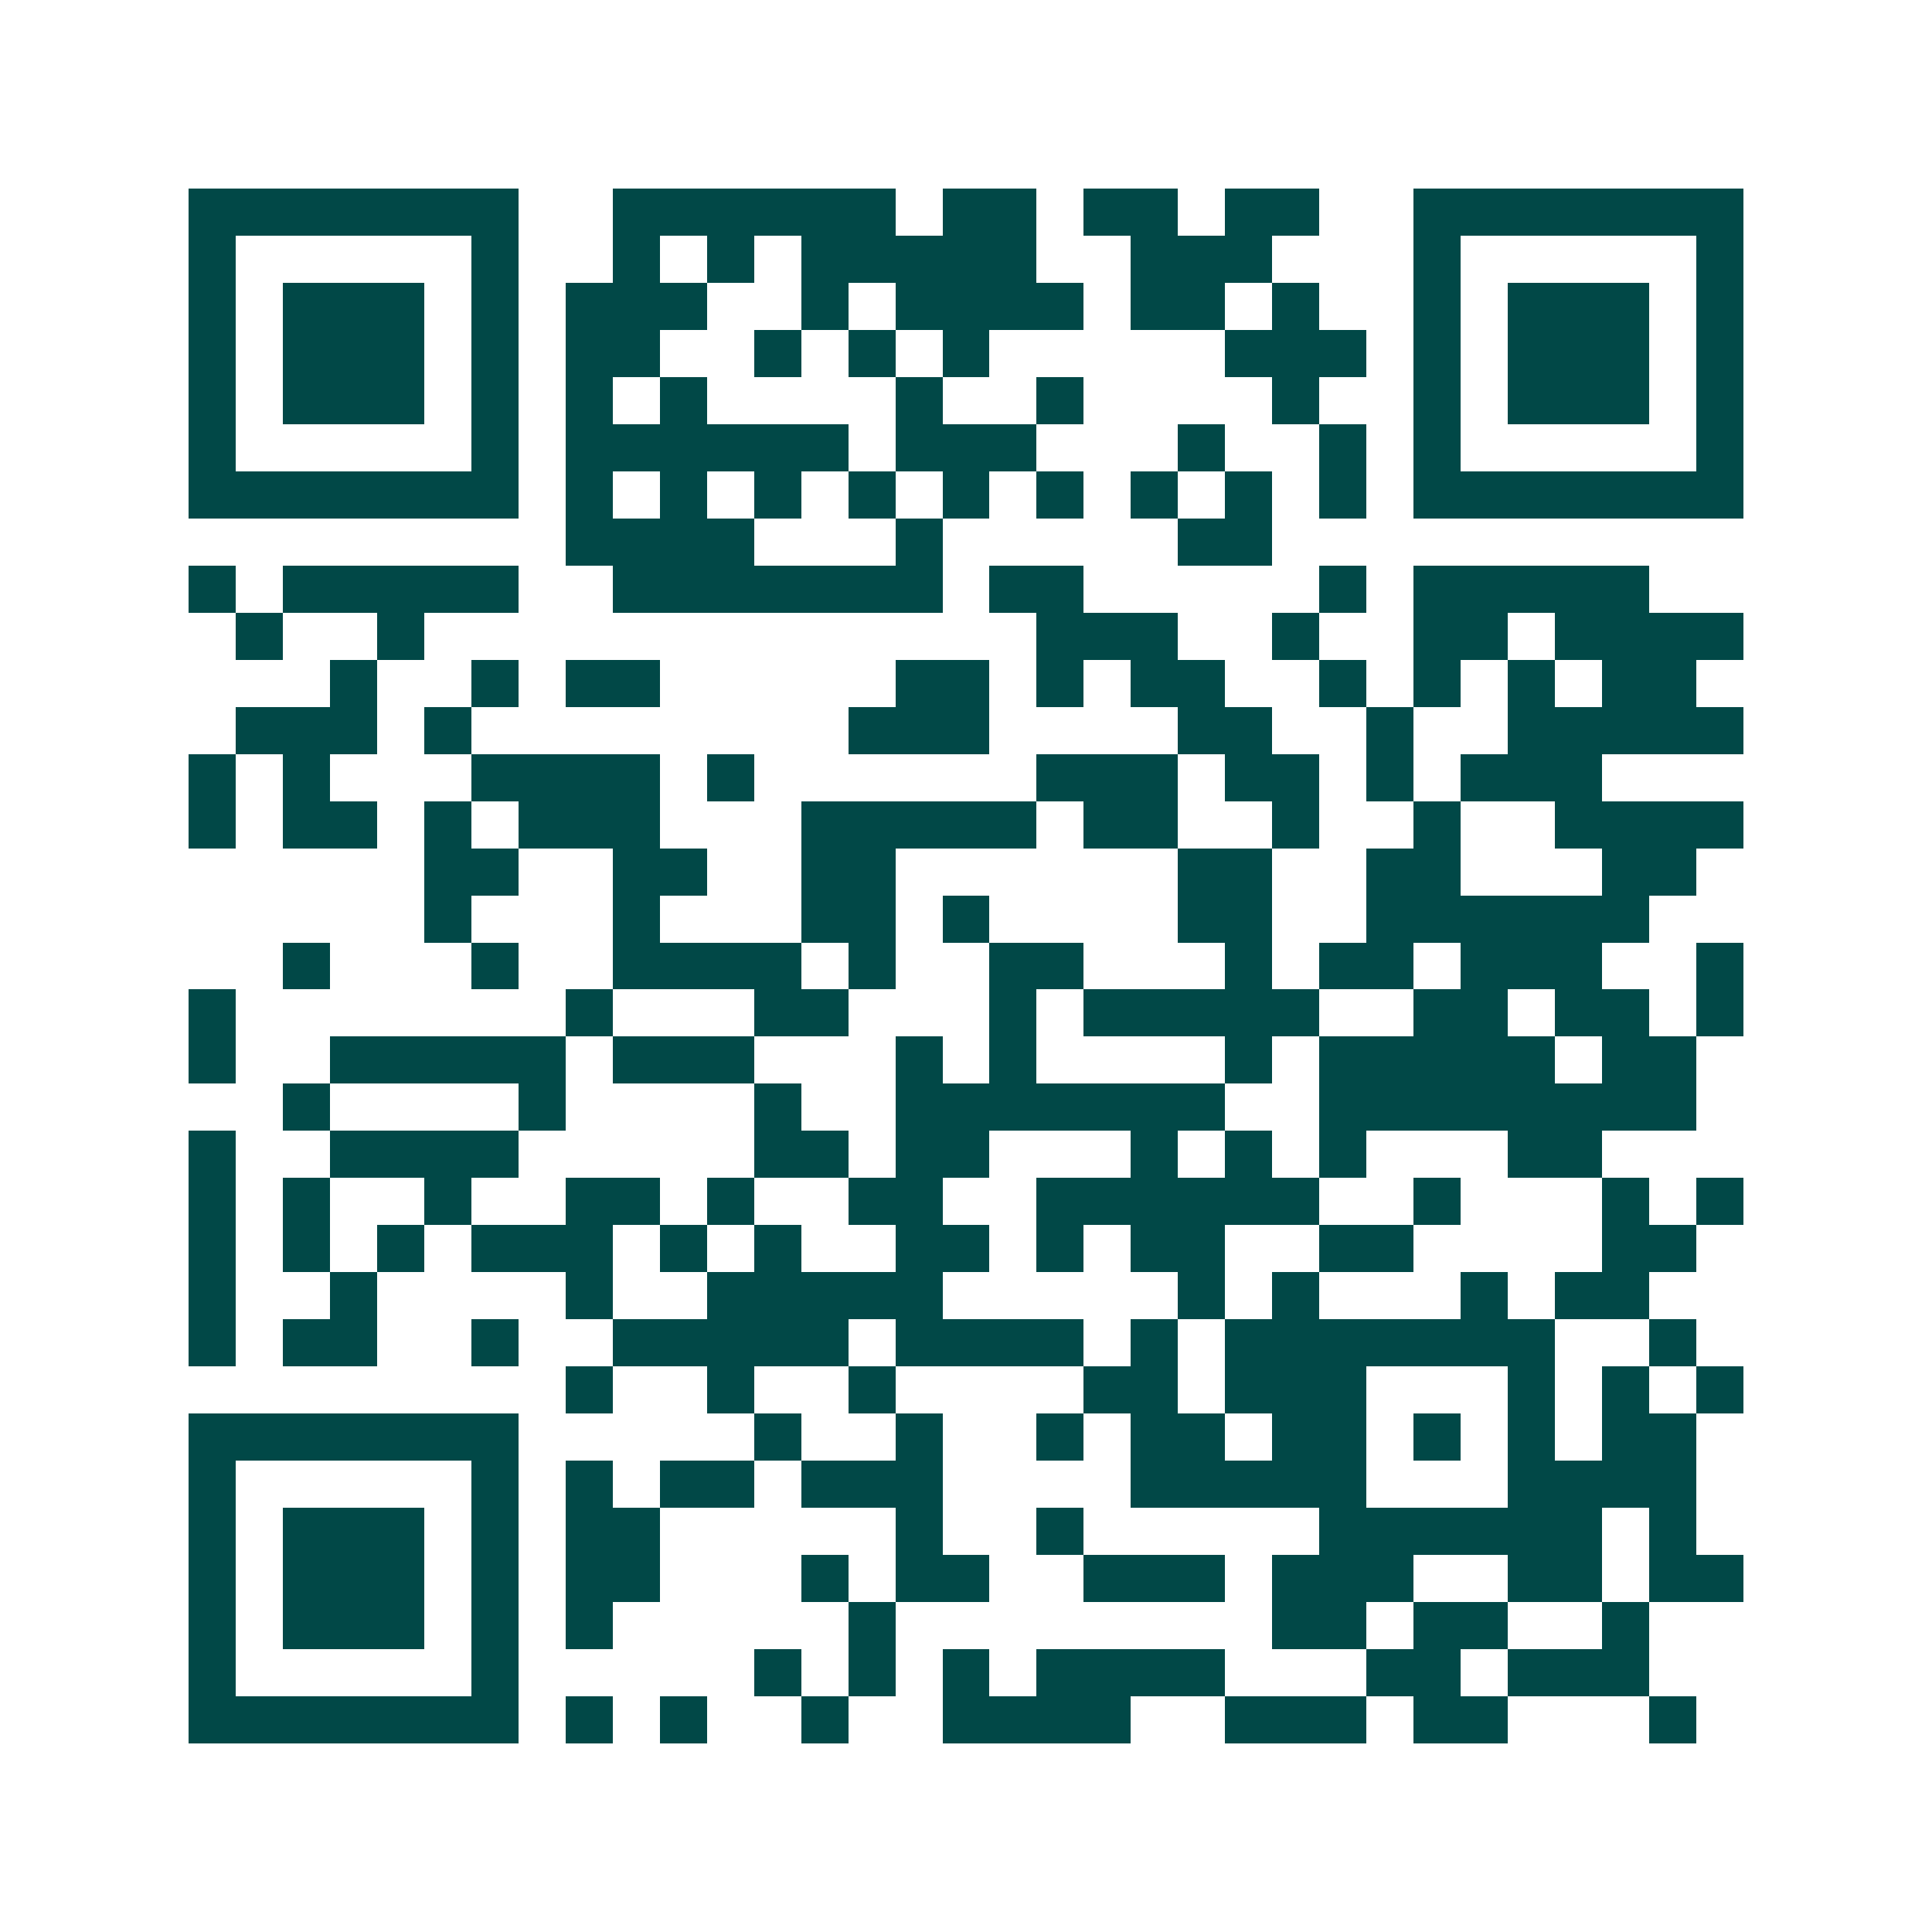 <svg xmlns="http://www.w3.org/2000/svg" width="200" height="200" viewBox="0 0 41 41" shape-rendering="crispEdges"><path fill="#ffffff" d="M0 0h41v41H0z"/><path stroke="#014847" d="M4 4.5h7m2 0h6m1 0h2m1 0h2m1 0h2m2 0h7M4 5.5h1m5 0h1m2 0h1m1 0h1m1 0h5m2 0h3m3 0h1m5 0h1M4 6.5h1m1 0h3m1 0h1m1 0h3m2 0h1m1 0h4m1 0h2m1 0h1m2 0h1m1 0h3m1 0h1M4 7.5h1m1 0h3m1 0h1m1 0h2m2 0h1m1 0h1m1 0h1m5 0h3m1 0h1m1 0h3m1 0h1M4 8.5h1m1 0h3m1 0h1m1 0h1m1 0h1m4 0h1m2 0h1m4 0h1m2 0h1m1 0h3m1 0h1M4 9.5h1m5 0h1m1 0h6m1 0h3m3 0h1m2 0h1m1 0h1m5 0h1M4 10.5h7m1 0h1m1 0h1m1 0h1m1 0h1m1 0h1m1 0h1m1 0h1m1 0h1m1 0h1m1 0h7M12 11.5h4m3 0h1m5 0h2M4 12.5h1m1 0h5m2 0h7m1 0h2m5 0h1m1 0h5M5 13.5h1m2 0h1m13 0h3m2 0h1m2 0h2m1 0h4M7 14.5h1m2 0h1m1 0h2m5 0h2m1 0h1m1 0h2m2 0h1m1 0h1m1 0h1m1 0h2M5 15.5h3m1 0h1m8 0h3m4 0h2m2 0h1m2 0h5M4 16.5h1m1 0h1m3 0h4m1 0h1m6 0h3m1 0h2m1 0h1m1 0h3M4 17.5h1m1 0h2m1 0h1m1 0h3m3 0h5m1 0h2m2 0h1m2 0h1m2 0h4M9 18.5h2m2 0h2m2 0h2m6 0h2m2 0h2m3 0h2M9 19.5h1m3 0h1m3 0h2m1 0h1m4 0h2m2 0h6M6 20.5h1m3 0h1m2 0h4m1 0h1m2 0h2m3 0h1m1 0h2m1 0h3m2 0h1M4 21.5h1m7 0h1m3 0h2m3 0h1m1 0h5m2 0h2m1 0h2m1 0h1M4 22.5h1m2 0h5m1 0h3m3 0h1m1 0h1m4 0h1m1 0h5m1 0h2M6 23.5h1m4 0h1m4 0h1m2 0h7m2 0h8M4 24.5h1m2 0h4m5 0h2m1 0h2m3 0h1m1 0h1m1 0h1m3 0h2M4 25.5h1m1 0h1m2 0h1m2 0h2m1 0h1m2 0h2m2 0h6m2 0h1m3 0h1m1 0h1M4 26.5h1m1 0h1m1 0h1m1 0h3m1 0h1m1 0h1m2 0h2m1 0h1m1 0h2m2 0h2m4 0h2M4 27.5h1m2 0h1m4 0h1m2 0h5m5 0h1m1 0h1m3 0h1m1 0h2M4 28.5h1m1 0h2m2 0h1m2 0h5m1 0h4m1 0h1m1 0h7m2 0h1M12 29.5h1m2 0h1m2 0h1m4 0h2m1 0h3m3 0h1m1 0h1m1 0h1M4 30.5h7m5 0h1m2 0h1m2 0h1m1 0h2m1 0h2m1 0h1m1 0h1m1 0h2M4 31.5h1m5 0h1m1 0h1m1 0h2m1 0h3m4 0h5m3 0h4M4 32.5h1m1 0h3m1 0h1m1 0h2m5 0h1m2 0h1m5 0h6m1 0h1M4 33.5h1m1 0h3m1 0h1m1 0h2m3 0h1m1 0h2m2 0h3m1 0h3m2 0h2m1 0h2M4 34.5h1m1 0h3m1 0h1m1 0h1m5 0h1m8 0h2m1 0h2m2 0h1M4 35.5h1m5 0h1m5 0h1m1 0h1m1 0h1m1 0h4m3 0h2m1 0h3M4 36.5h7m1 0h1m1 0h1m2 0h1m2 0h4m2 0h3m1 0h2m3 0h1"/></svg>
